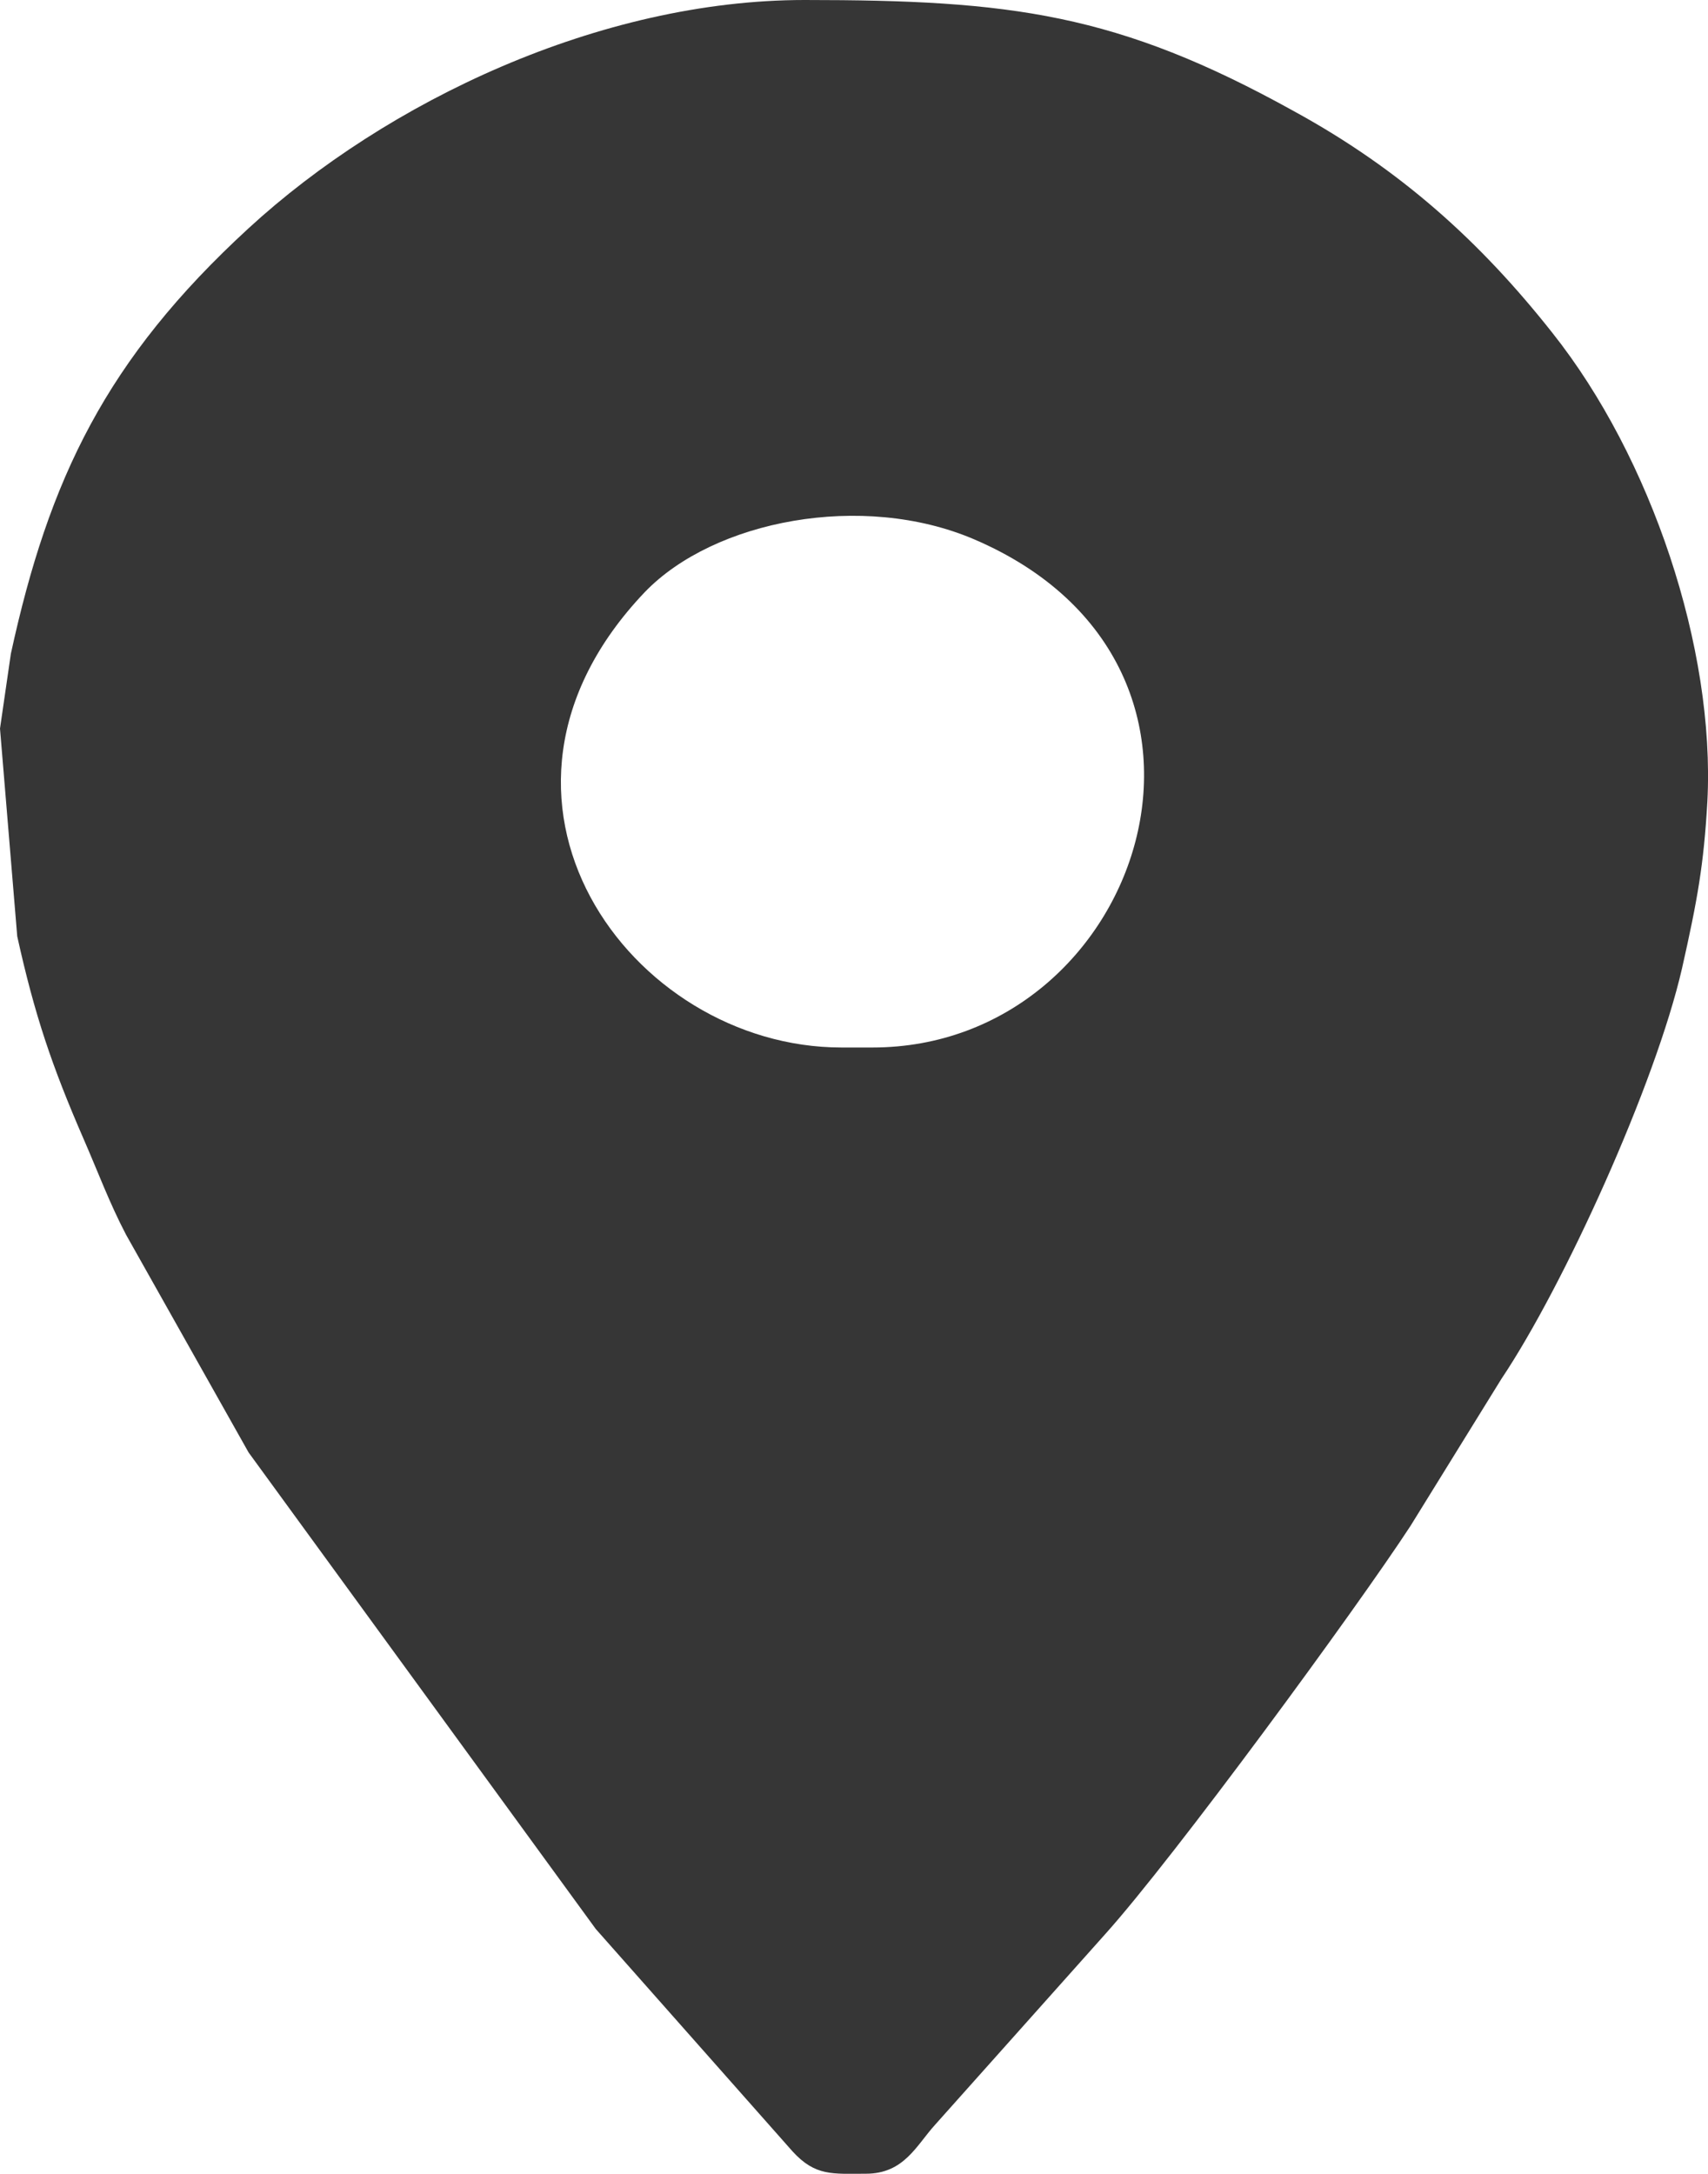 <?xml version="1.0" encoding="UTF-8"?> <svg xmlns="http://www.w3.org/2000/svg" width="11" height="14" viewBox="0 0 11 14" fill="none"> <path fill-rule="evenodd" clip-rule="evenodd" d="M5.619 6.746H5.419C4.06 6.746 2.89 5.14 4.152 3.814C4.598 3.35 5.554 3.166 6.273 3.473C8.184 4.291 7.354 6.746 5.619 6.746ZM0 4.692L0.111 6.03C0.223 6.537 0.334 6.865 0.538 7.334C0.631 7.547 0.705 7.748 0.812 7.952L1.601 9.354L3.837 12.423L5.104 13.855C5.252 14.017 5.363 13.999 5.577 13.999C5.823 13.999 5.902 13.816 6.022 13.684L7.117 12.457C7.562 11.962 8.736 10.36 9.084 9.827L9.669 8.881C10.072 8.28 10.662 6.981 10.833 6.235C10.931 5.8 10.973 5.57 10.996 5.161C11.047 4.176 10.634 2.945 9.998 2.144C9.534 1.556 9.019 1.091 8.333 0.716C7.196 0.085 6.509 0 5.182 0C3.865 0 2.491 0.652 1.601 1.47C0.682 2.314 0.315 3.085 0.07 4.21L0 4.692Z" fill="#363636"></path> </svg> 